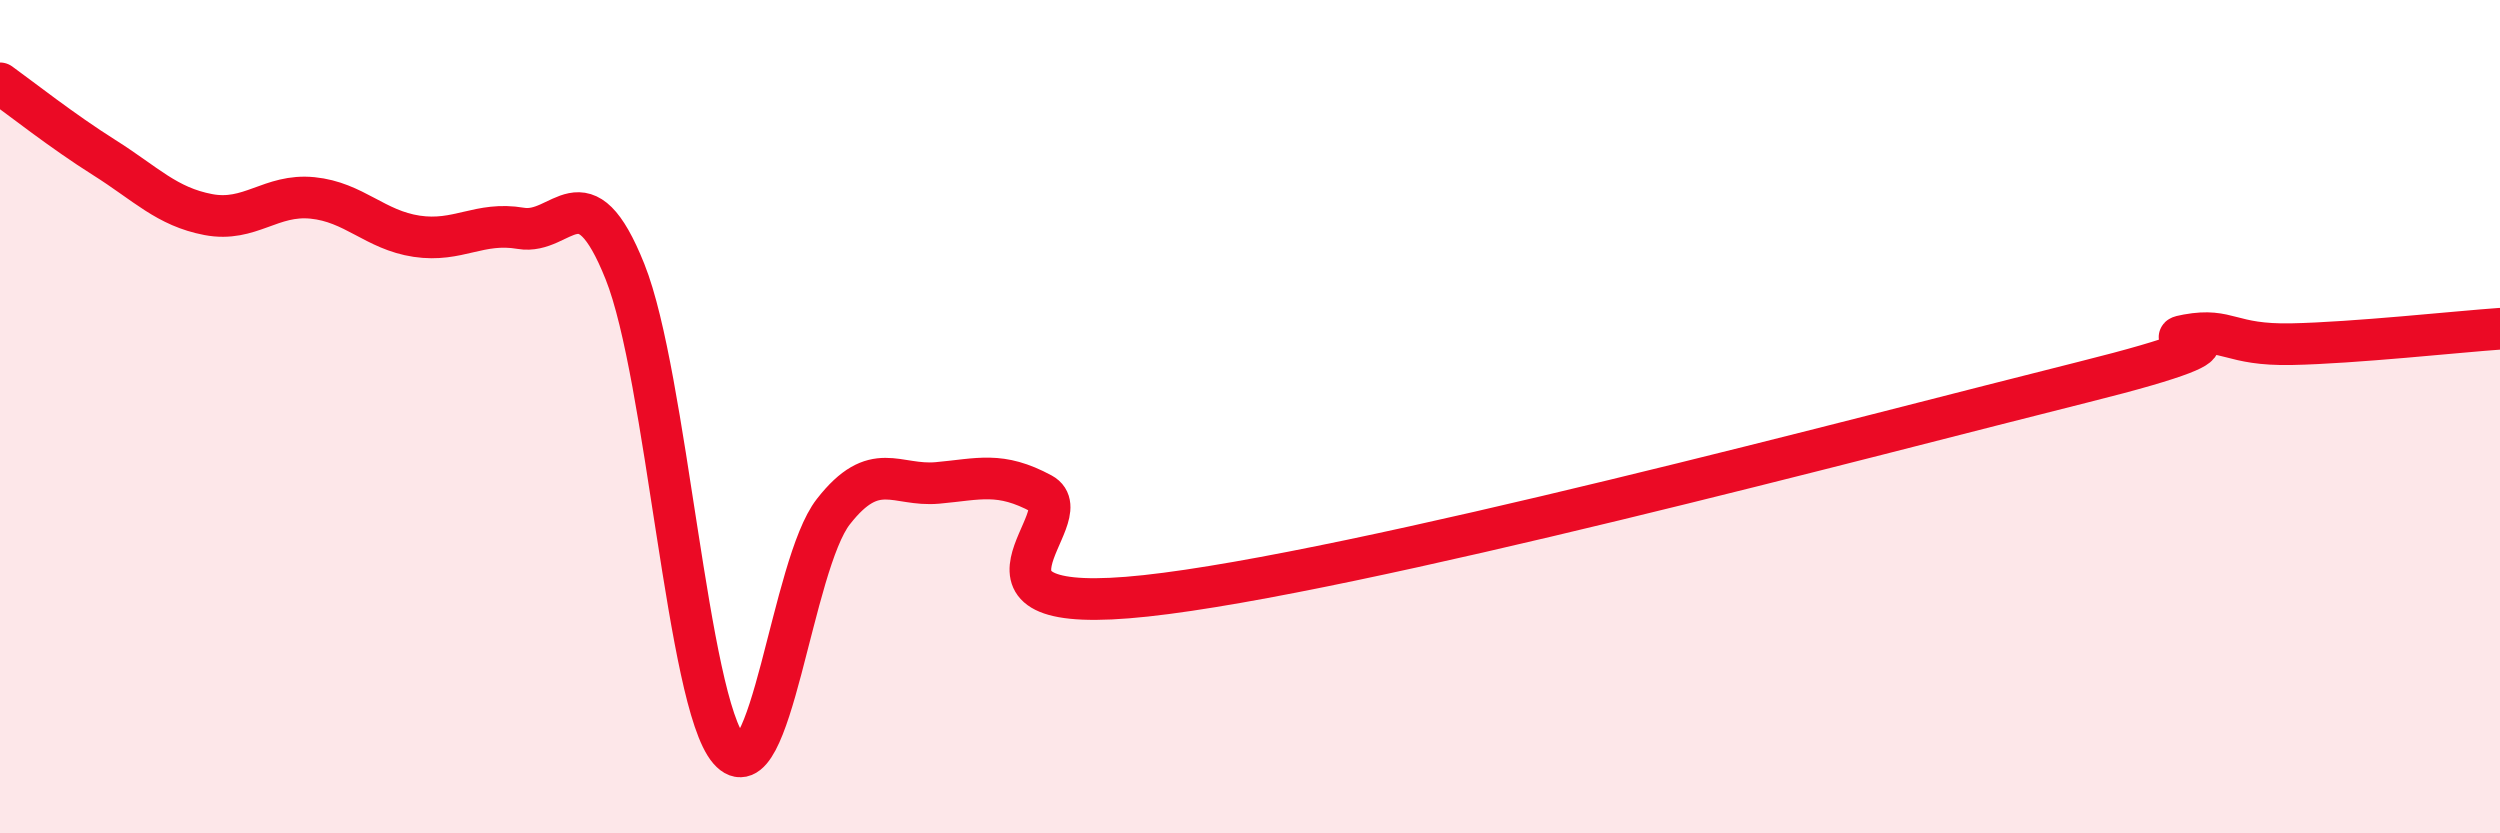 
    <svg width="60" height="20" viewBox="0 0 60 20" xmlns="http://www.w3.org/2000/svg">
      <path
        d="M 0,2 C 0.5,2.36 1.5,3.15 2.5,3.78 C 3.5,4.41 4,4.96 5,5.15 C 6,5.34 6.5,4.65 7.5,4.75 C 8.5,4.85 9,5.52 10,5.67 C 11,5.82 11.5,5.31 12.5,5.48 C 13.5,5.65 14,4.02 15,6.52 C 16,9.02 16.5,16.85 17.5,18 C 18.5,19.15 19,13.56 20,12.28 C 21,11 21.5,11.68 22.5,11.59 C 23.5,11.5 24,11.31 25,11.85 C 26,12.39 22.5,14.84 27.5,14.3 C 32.5,13.76 45,10.42 50,9.17 C 55,7.92 51.5,8.22 52.5,8.04 C 53.5,7.86 53.5,8.29 55,8.26 C 56.5,8.23 59,7.96 60,7.89L60 20L0 20Z"
        fill="#EB0A25"
        opacity="0.1"
        stroke-linecap="round"
        stroke-linejoin="round"
      />
      <path
        d="M 0,2 C 0.5,2.36 1.5,3.15 2.5,3.78 C 3.5,4.41 4,4.96 5,5.15 C 6,5.34 6.5,4.65 7.5,4.75 C 8.5,4.85 9,5.52 10,5.67 C 11,5.82 11.5,5.31 12.5,5.48 C 13.5,5.65 14,4.02 15,6.52 C 16,9.02 16.5,16.85 17.5,18 C 18.5,19.15 19,13.56 20,12.28 C 21,11 21.5,11.68 22.5,11.59 C 23.5,11.5 24,11.31 25,11.85 C 26,12.39 22.5,14.84 27.5,14.3 C 32.5,13.76 45,10.42 50,9.17 C 55,7.92 51.5,8.22 52.5,8.04 C 53.5,7.86 53.5,8.29 55,8.26 C 56.5,8.23 59,7.96 60,7.89"
        stroke="#EB0A25"
        stroke-width="1"
        fill="none"
        stroke-linecap="round"
        stroke-linejoin="round"
      />
    </svg>
  